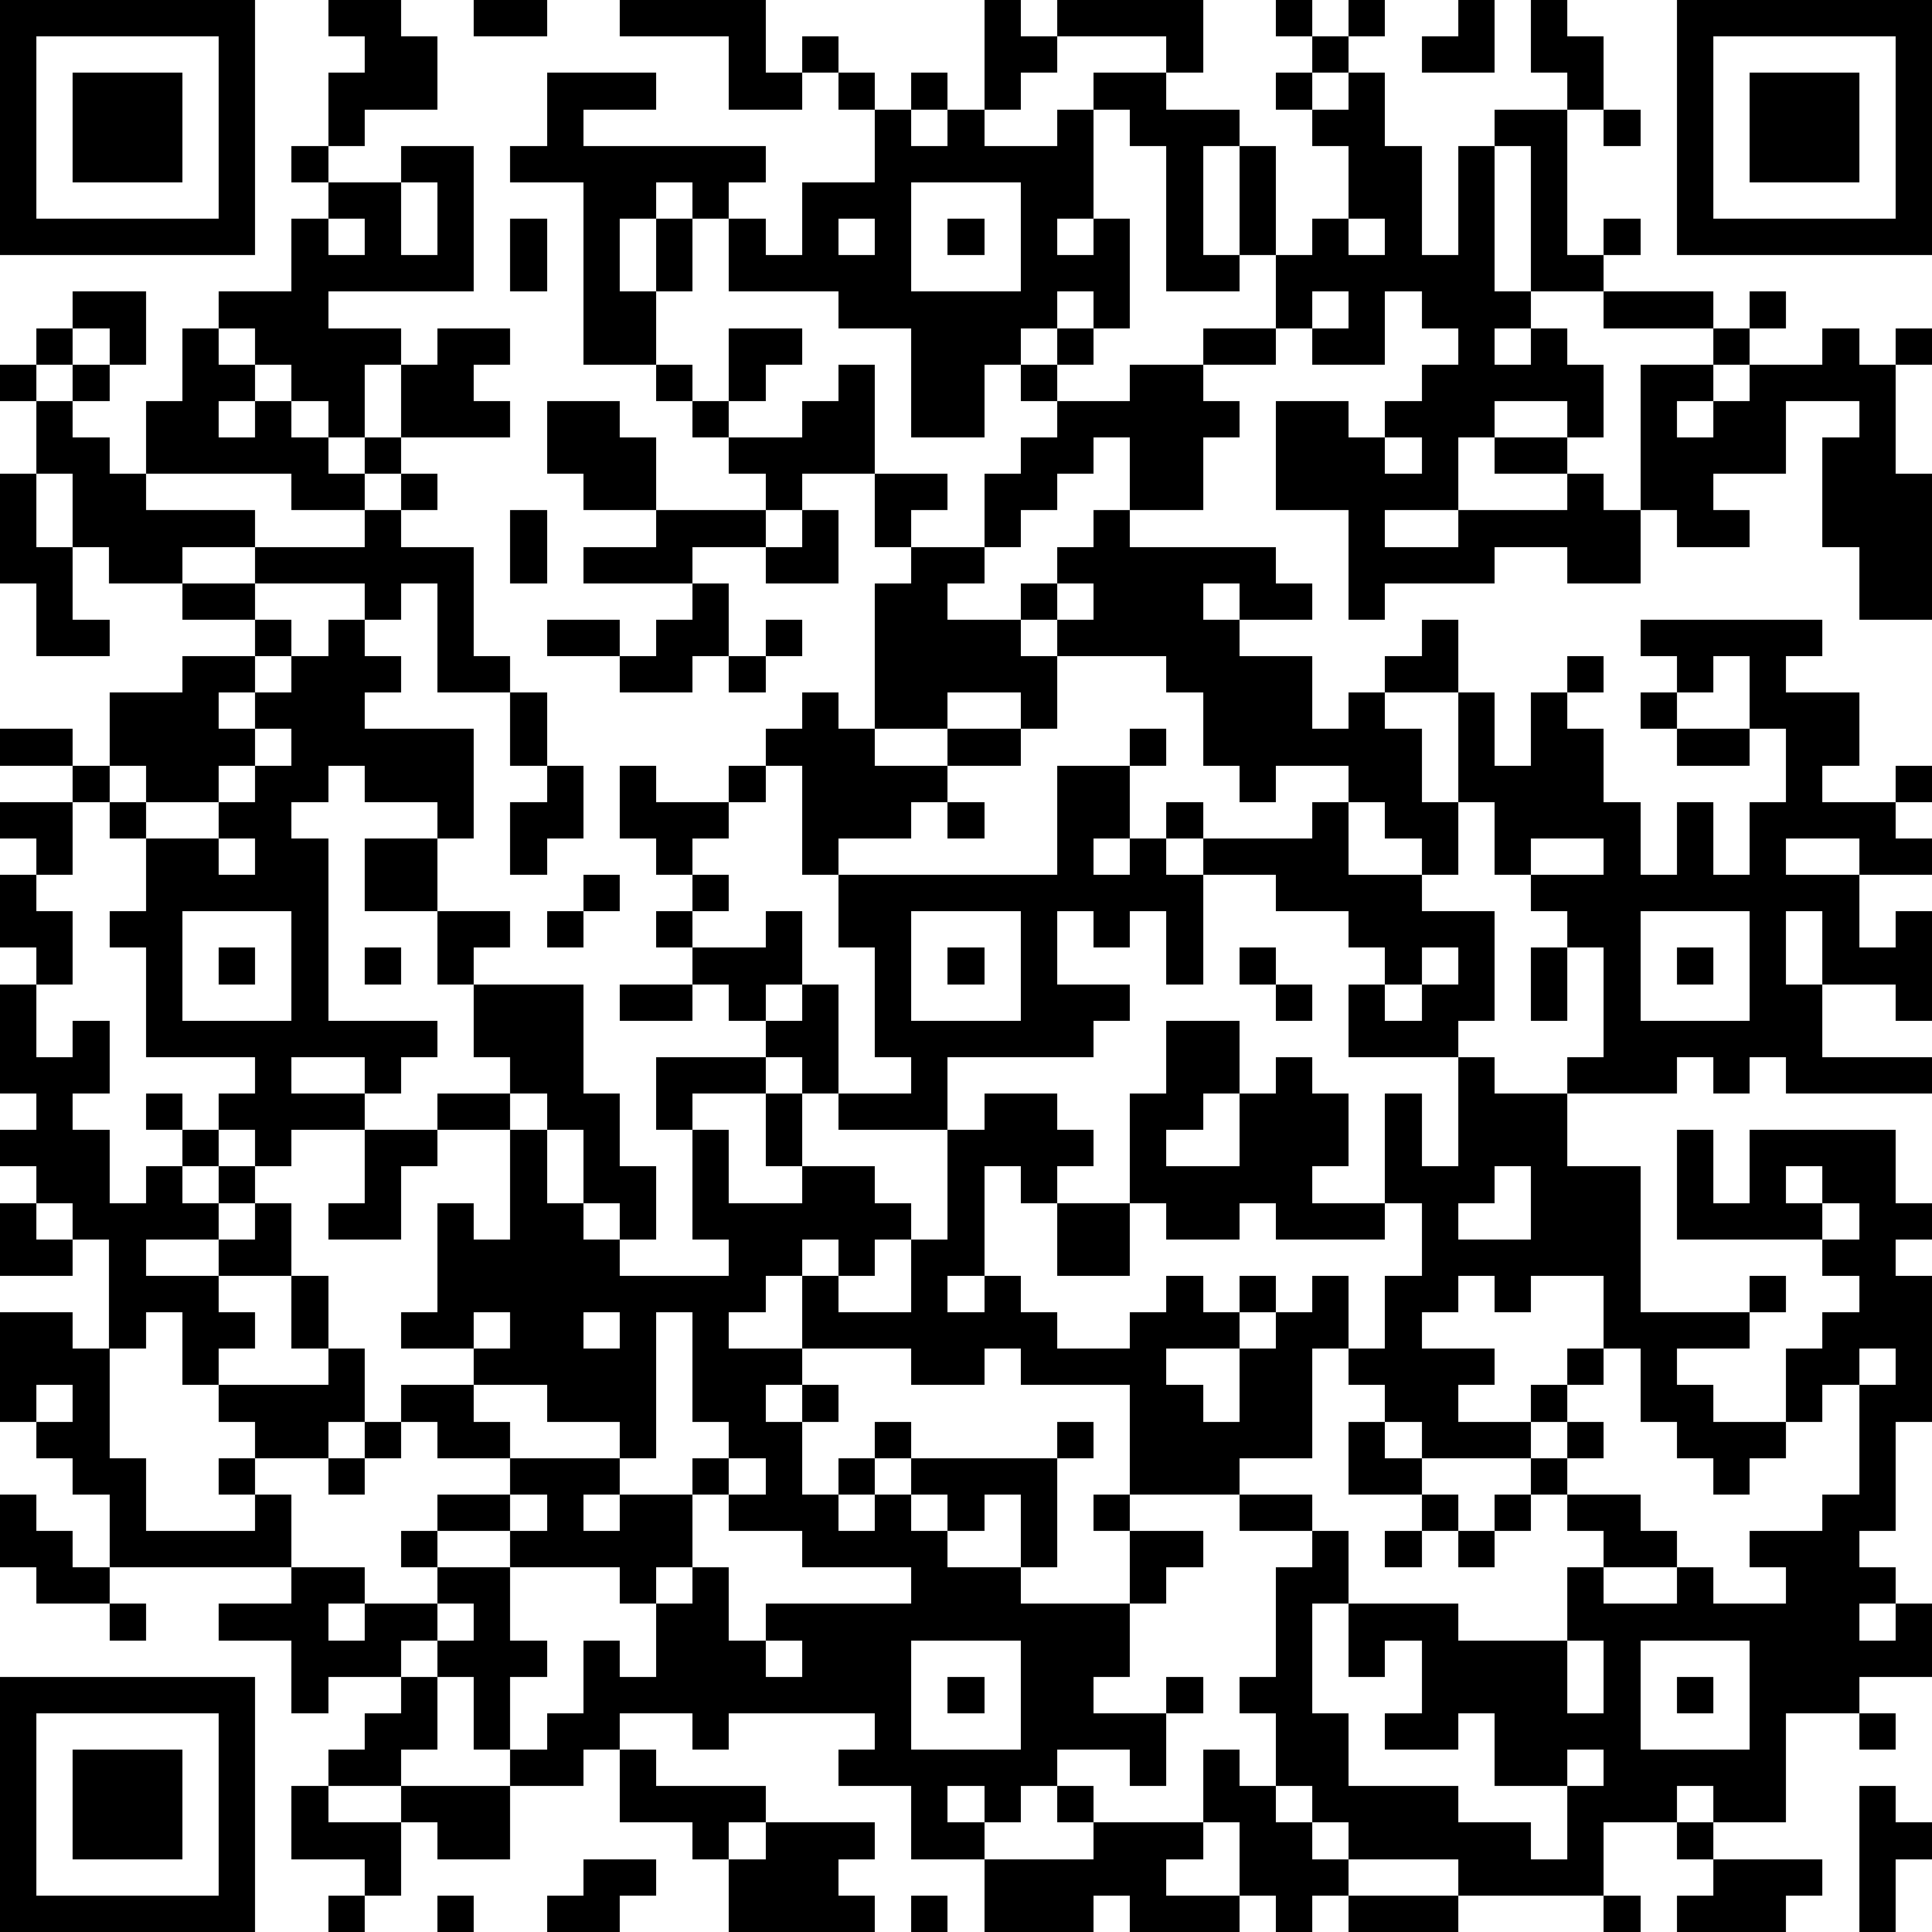 <?xml version="1.0" standalone="yes"?><svg version="1.1" xmlns="http://www.w3.org/2000/svg" xmlns:xlink="http://www.w3.org/1999/xlink" xmlns:ev="http://www.w3.org/2001/xml-events" width="212" height="212" shape-rendering="crispEdges"><path d="M0 0h7v7h-7zM9 0h2v1h1v2h-2v1h-1v-2h1v-1h-1zM13 0h2v1h-2zM17 0h4v2h1v-1h1v1h-1v1h-2v-2h-3zM27 0h1v1h1v-1h4v2h-1v-1h-3v1h-1v1h-1zM35 0h1v1h-1zM37 0h1v1h-1zM40 0h1v2h-2v-1h1zM42 0h1v1h1v2h-1v-1h-1zM46 0h7v7h-7zM1 1v5h5v-5zM36 1h1v1h-1zM47 1v5h5v-5zM2 2h3v3h-3zM15 2h3v1h-2v1h5v1h-1v1h-1v-1h-1v1h-1v2h1v-2h1v2h-1v2h-2v-5h-2v-1h1zM23 2h1v1h-1zM25 2h1v1h-1zM30 2h2v1h2v1h-1v3h1v-3h1v3h-1v1h-2v-4h-1v-1h-1zM35 2h1v1h-1zM37 2h1v2h1v3h1v-3h1v-1h2v4h1v-1h1v1h-1v1h-2v-4h-1v4h1v1h-1v1h1v-1h1v1h1v2h-1v-1h-2v1h-1v2h-2v1h2v-1h3v-1h-2v-1h2v1h1v1h1v-4h2v-1h-3v-1h3v1h1v-1h1v1h-1v1h-1v1h-1v1h1v-1h1v-1h2v-1h1v1h1v-1h1v1h-1v3h1v4h-2v-2h-1v-3h1v-1h-2v2h-2v1h1v1h-2v-1h-1v2h-2v-1h-2v1h-3v1h-1v-3h-2v-3h2v1h1v-1h1v-1h1v-1h-1v-1h-1v2h-2v-1h-1v-2h1v-1h1v-2h-1v-1h1zM48 2h3v3h-3zM24 3h1v1h1v-1h1v1h2v-1h1v3h-1v1h1v-1h1v3h-1v-1h-1v1h-1v1h-1v2h-2v-3h-2v-1h-3v-2h1v1h1v-2h2zM44 3h1v1h-1zM8 4h1v1h-1zM11 4h2v4h-4v1h2v1h-1v2h-1v-1h-1v-1h-1v-1h-1v-1h2v-2h1v-1h2zM11 5v2h1v-2zM25 5v3h3v-3zM9 6v1h1v-1zM14 6h1v2h-1zM23 6v1h1v-1zM26 6h1v1h-1zM37 6v1h1v-1zM2 8h2v2h-1v-1h-1zM36 8v1h1v-1zM1 9h1v1h-1zM5 9h1v1h1v1h-1v1h1v-1h1v1h1v1h1v-1h1v-2h1v-1h2v1h-1v1h1v1h-3v1h-1v1h-2v-1h-4v-2h1zM20 9h2v1h-1v1h-1zM29 9h1v1h-1zM33 9h2v1h-2zM0 10h1v1h-1zM2 10h1v1h-1zM18 10h1v1h-1zM23 10h1v3h-2v1h-1v-1h-1v-1h-1v-1h1v1h2v-1h1zM28 10h1v1h-1zM31 10h2v1h1v1h-1v2h-2v-2h-1v1h-1v1h-1v1h-1v-2h1v-1h1v-1h2zM1 11h1v1h1v1h1v1h3v1h-2v1h-2v-1h-1v-2h-1zM15 11h2v1h1v2h-2v-1h-1zM38 12v1h1v-1zM0 13h1v2h1v2h1v1h-2v-2h-1zM11 13h1v1h-1zM24 13h2v1h-1v1h-1zM10 14h1v1h2v3h1v1h-2v-3h-1v1h-1v-1h-3v-1h3zM14 14h1v2h-1zM18 14h3v1h-2v1h-3v-1h2zM22 14h1v2h-2v-1h1zM30 14h1v1h4v1h1v1h-2v-1h-1v1h1v1h2v2h1v-1h1v-1h1v-1h1v2h-2v1h1v2h1v-3h1v2h1v-2h1v-1h1v1h-1v1h1v2h1v2h1v-2h1v2h1v-2h1v-2h-1v-2h-1v1h-1v-1h-1v-1h5v1h-1v1h2v2h-1v1h2v-1h1v1h-1v1h1v1h-2v-1h-2v1h2v2h1v-1h1v3h-1v-1h-2v-2h-1v2h1v2h3v1h-4v-1h-1v1h-1v-1h-1v1h-3v-1h1v-3h-1v-1h-1v-1h-1v-2h-1v2h-1v-1h-1v-1h-1v-1h-2v1h-1v-1h-1v-2h-1v-1h-3v-1h-1v-1h1v-1h1zM25 15h2v1h-1v1h2v1h1v2h-1v-1h-2v1h-2v-4h1zM5 16h2v1h-2zM19 16h1v2h-1v1h-2v-1h-2v-1h2v1h1v-1h1zM29 16v1h1v-1zM7 17h1v1h-1zM9 17h1v1h1v1h-1v1h3v3h-1v-1h-2v-1h-1v1h-1v1h1v5h3v1h-1v1h-1v-1h-2v1h2v1h-2v1h-1v-1h-1v-1h1v-1h-3v-3h-1v-1h1v-2h-1v-1h-1v-1h-2v-1h2v1h1v-2h2v-1h2v1h-1v1h1v-1h1v-1h1zM21 17h1v1h-1zM20 18h1v1h-1zM14 19h1v2h-1zM22 19h1v1h1v1h2v-1h2v1h-2v1h-1v1h-2v1h-1v-3h-1v-1h1zM45 19h1v1h-1zM7 20v1h-1v1h-2v-1h-1v1h1v1h2v-1h1v-1h1v-1zM31 20h1v1h-1zM46 20h2v1h-2zM15 21h1v2h-1v1h-1v-2h1zM17 21h1v1h2v-1h1v1h-1v1h-1v1h-1v-1h-1zM29 21h2v2h-1v1h1v-1h1v-1h1v1h-1v1h1v-1h3v-1h1v2h2v1h2v3h-1v1h-3v-2h1v-1h-1v-1h-2v-1h-2v3h-1v-2h-1v1h-1v-1h-1v2h2v1h-1v1h-4v2h-3v-1h-1v-1h-1v-1h-1v-1h-1v-1h-1v-1h1v-1h1v1h-1v1h2v-1h1v2h-1v1h1v-1h1v3h2v-1h-1v-3h-1v-2h6zM0 22h2v2h-1v-1h-1zM26 22h1v1h-1zM6 23v1h1v-1zM10 23h2v2h-2zM42 23v1h2v-1zM0 24h1v1h1v2h-1v-1h-1zM16 24h1v1h-1zM5 25v3h3v-3zM12 25h2v1h-1v1h-1zM15 25h1v1h-1zM25 25v3h3v-3zM45 25v3h3v-3zM6 26h1v1h-1zM10 26h1v1h-1zM26 26h1v1h-1zM34 26h1v1h-1zM39 26v1h-1v1h1v-1h1v-1zM42 26h1v2h-1zM46 26h1v1h-1zM0 27h1v2h1v-1h1v2h-1v1h1v2h1v-1h1v-1h-1v-1h1v1h1v1h-1v1h1v-1h1v1h-1v1h-2v1h2v-1h1v-1h1v2h-2v1h1v1h-1v1h-1v-2h-1v1h-1v-3h-1v-1h-1v-1h-1v-1h1v-1h-1zM13 27h3v3h1v2h1v2h-1v-1h-1v-2h-1v-1h-1v-1h-1zM17 27h2v1h-2zM35 27h1v1h-1zM32 28h2v2h-1v1h-1v1h2v-2h1v-1h1v1h1v2h-1v1h2v-3h1v2h1v-3h1v1h2v2h2v4h3v-1h1v1h-1v1h-2v1h1v1h2v-2h1v-1h1v-1h-1v-1h-4v-3h1v2h1v-2h4v2h1v1h-1v1h1v4h-1v3h-1v1h1v1h-1v1h1v-1h1v2h-2v1h-2v3h-2v-1h-1v1h-2v2h-4v-1h-3v-1h-1v-1h-1v-2h-1v-1h1v-3h1v-1h-2v-1h-3v-3h-3v-1h-1v1h-2v-1h-3v-2h-1v1h-1v1h2v1h-1v1h1v-1h1v1h-1v2h1v-1h1v-1h1v1h-1v1h-1v1h1v-1h1v-1h4v-1h1v1h-1v3h-1v-2h-1v1h-1v-1h-1v1h1v1h2v1h3v-2h-1v-1h1v1h2v1h-1v1h-1v2h-1v1h2v-1h1v1h-1v2h-1v-1h-2v1h-1v1h-1v-1h-1v1h1v1h-2v-2h-2v-1h1v-1h-4v1h-1v-1h-2v1h-1v1h-2v-1h-1v-2h-1v-1h-1v1h-2v1h-1v-2h-2v-1h2v-1h-5v-2h-1v-1h-1v-1h-1v-3h2v1h1v3h1v2h3v-1h-1v-1h1v-1h-1v-1h3v-1h-1v-2h1v2h1v2h-1v1h-2v1h1v2h2v1h-1v1h1v-1h2v-1h-1v-1h1v-1h2v-1h-2v-1h-1v-1h2v-1h-2v-1h1v-3h1v1h1v-3h-2v-1h2v1h1v2h1v1h1v1h3v-1h-1v-3h-1v-2h3v1h-2v1h1v2h2v-1h-1v-2h1v2h2v1h1v1h-1v1h-1v-1h-1v1h1v1h2v-2h1v-3h1v-1h2v1h1v1h-1v1h-1v-1h-1v3h-1v1h1v-1h1v1h1v1h2v-1h1v-1h1v1h1v-1h1v1h-1v1h-2v1h1v1h1v-2h1v-1h1v-1h1v2h-1v3h-2v1h2v1h1v2h-1v3h1v2h3v1h2v1h1v-2h-2v-2h-1v1h-2v-1h1v-2h-1v1h-1v-2h3v1h3v-2h1v-1h-1v-1h-1v-1h-3v-1h-1v-1h-1v-1h1v-2h1v-2h-1v1h-3v-1h-1v1h-2v-1h-1v-3h1zM10 31h2v1h-1v2h-2v-1h1zM41 32v1h-1v1h2v-2zM49 32v1h1v-1zM0 33h1v1h1v1h-2zM29 33h2v2h-2zM50 33v1h1v-1zM40 35v1h-1v1h2v1h-1v1h2v-1h1v-1h1v-2h-2v1h-1v-1zM13 36v1h1v-1zM16 36v1h1v-1zM18 36v4h-1v-1h-2v-1h-2v1h1v1h3v1h-1v1h1v-1h2v-1h1v-1h-1v-3zM44 37v1h-1v1h-1v1h1v-1h1v1h-1v1h2v1h1v1h-2v1h2v-1h1v1h2v-1h-1v-1h2v-1h1v-3h-1v1h-1v1h-1v1h-1v-1h-1v-1h-1v-2zM51 37v1h1v-1zM1 38v1h1v-1zM10 39h1v1h-1zM37 39h1v1h1v1h-2zM9 40h1v1h-1zM20 40v1h-1v2h-1v1h-1v-1h-3v-1h-2v1h2v2h1v1h-1v2h1v-1h1v-2h1v1h1v-2h1v-1h1v2h1v-1h4v-1h-3v-1h-2v-1h1v-1zM0 41h1v1h1v1h1v1h-2v-1h-1zM14 41v1h1v-1zM39 41h1v1h-1zM41 41h1v1h-1zM38 42h1v1h-1zM40 42h1v1h-1zM3 44h1v1h-1zM12 44v1h1v-1zM21 45v1h1v-1zM25 45v3h3v-3zM43 45v2h1v-2zM45 45v3h3v-3zM0 46h7v7h-7zM11 46h1v2h-1v1h-2v-1h1v-1h1zM26 46h1v1h-1zM46 46h1v1h-1zM1 47v5h5v-5zM51 47h1v1h-1zM2 48h3v3h-3zM17 48h1v1h3v1h-1v1h-1v-1h-2zM33 48h1v1h1v1h1v1h1v1h-1v1h-1v-1h-1v-2h-1zM43 48v1h1v-1zM8 49h1v1h2v-1h3v2h-2v-1h-1v2h-1v-1h-2zM29 49h1v1h-1zM51 49h1v1h1v1h-1v2h-1zM21 50h3v1h-1v1h1v1h-4v-2h1zM30 50h3v1h-1v1h2v1h-3v-1h-1v1h-3v-2h3zM46 50h1v1h-1zM16 51h2v1h-1v1h-2v-1h1zM47 51h3v1h-1v1h-3v-1h1zM9 52h1v1h-1zM12 52h1v1h-1zM25 52h1v1h-1zM37 52h3v1h-3zM44 52h1v1h-1z" style="fill:#000" transform="translate(0,0) scale(4)"/></svg>